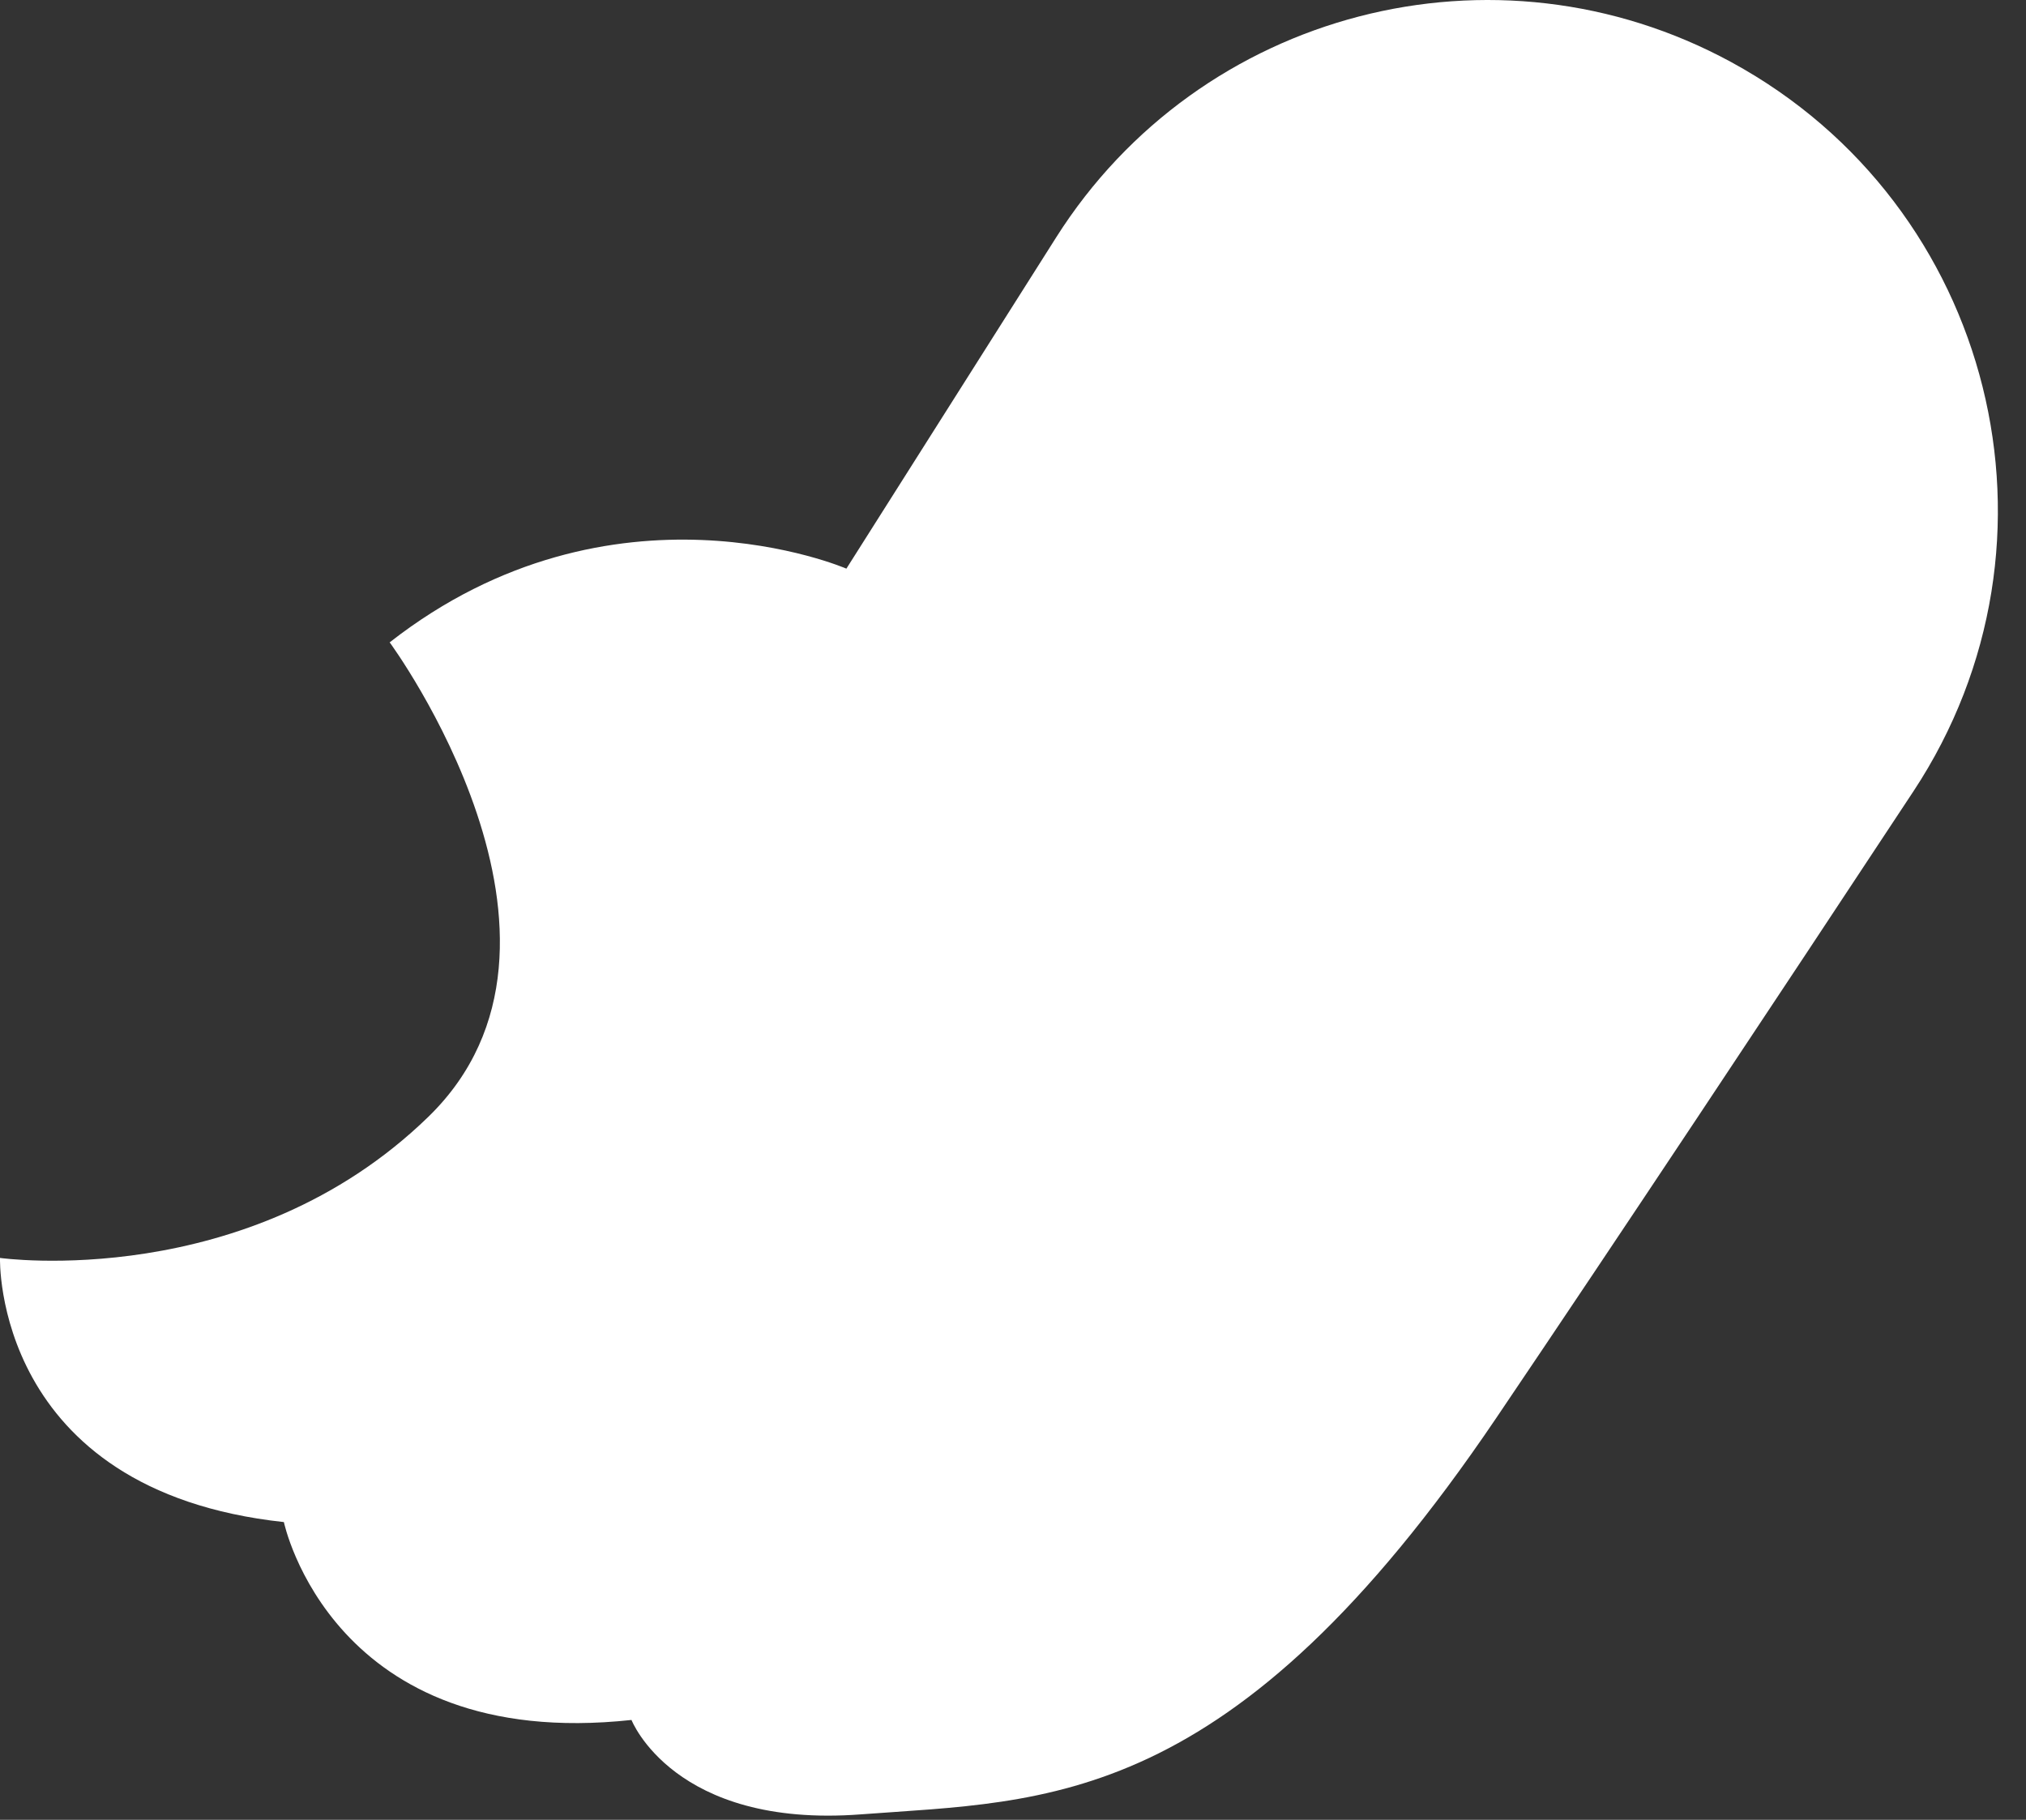 <?xml version="1.0" encoding="utf-8"?>
<svg xmlns="http://www.w3.org/2000/svg" fill="none" height="100%" overflow="visible" preserveAspectRatio="none" style="display: block;" viewBox="0 0 59 53" width="100%">
<rect x="0" y="0" width="59" height="53" fill="#333333" stroke="none"/>
<path d="M50.42 1.811C43.544 -1.932 34.945 0.3 30.757 6.914L24.648 16.561C24.648 16.561 17.853 13.621 11.348 18.708C11.348 18.708 17.747 27.401 12.474 32.526C7.202 37.651 0 36.636 0 36.636C0 36.636 -0.214 43.411 8.267 44.329C8.267 44.329 9.666 51.037 18.39 50.092C18.39 50.092 19.621 53.252 25.061 52.842C30.501 52.431 35.849 52.725 43.576 41.293C47.067 36.129 51.696 29.148 55.722 23.046C60.516 15.781 58.065 5.972 50.42 1.811Z" fill="white" id="Vector"/>
</svg>